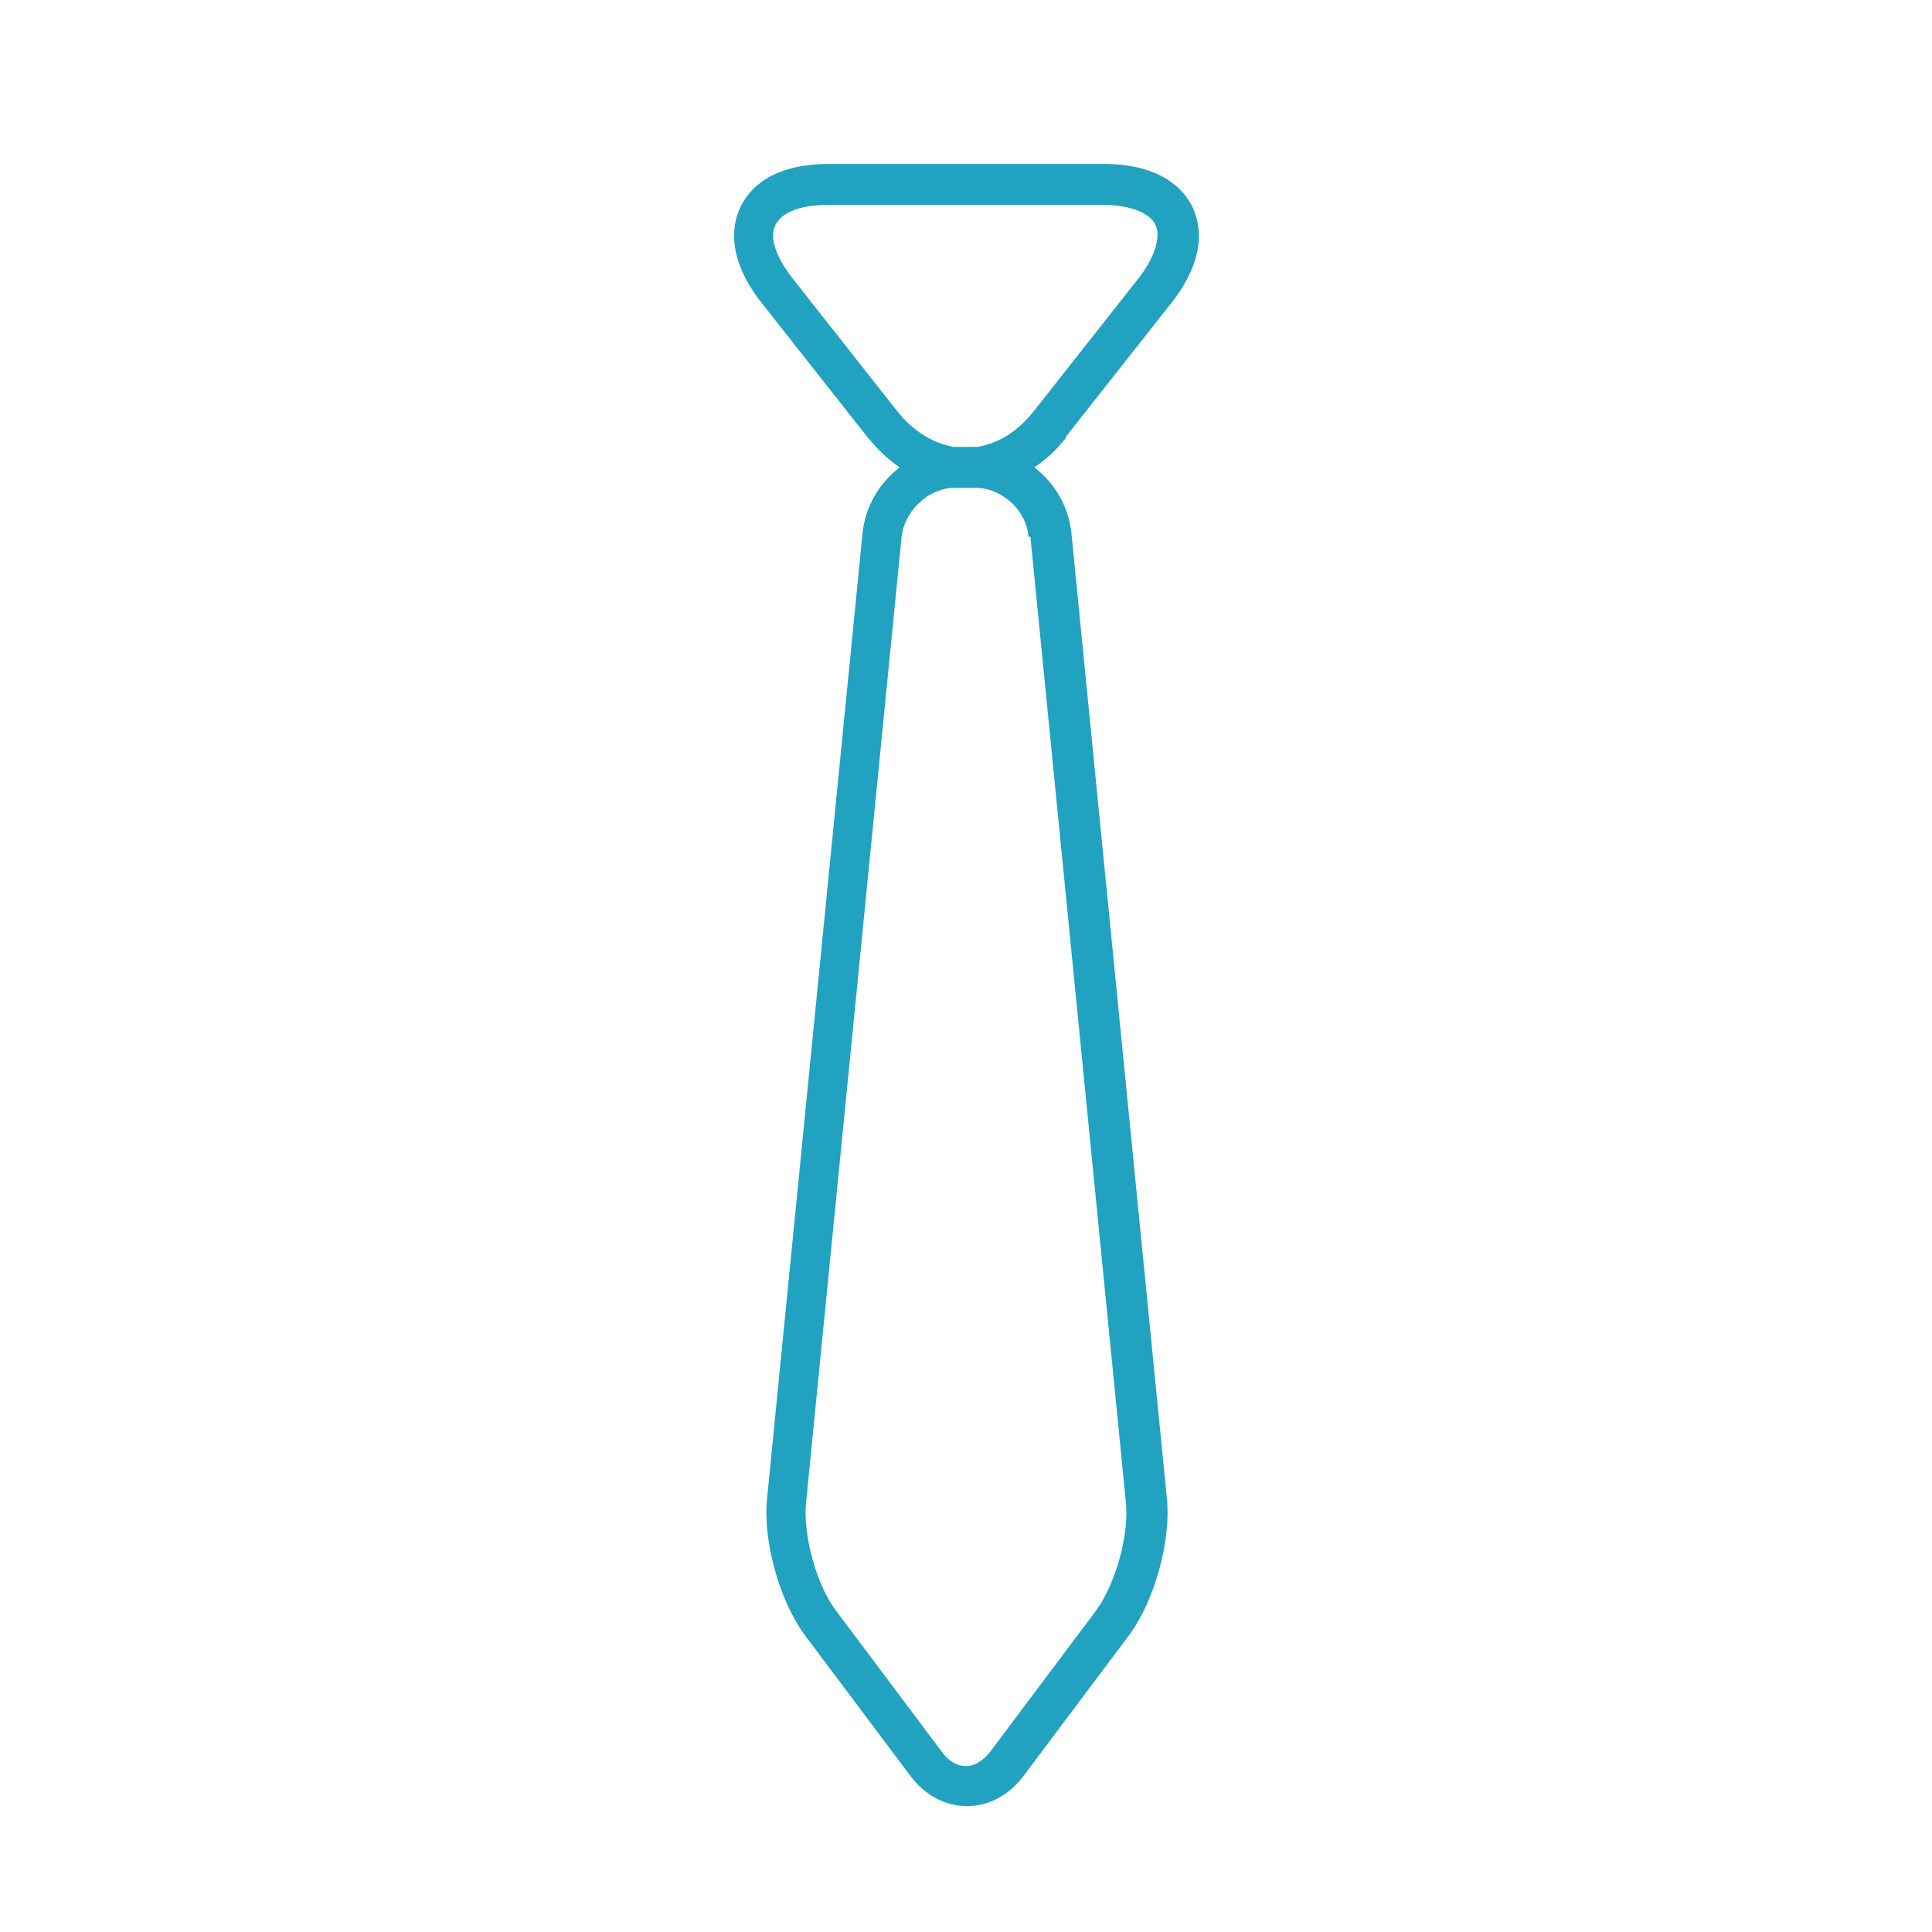 <?xml version="1.0" encoding="UTF-8"?>
<svg id="_ネクタイ" data-name="ネクタイ" xmlns="http://www.w3.org/2000/svg" version="1.1" xmlns:xlink="http://www.w3.org/1999/xlink" viewBox="0 0 198 198">
  <!-- Generator: Adobe Illustrator 29.2.1, SVG Export Plug-In . SVG Version: 2.1.0 Build 116)  -->
  <path d="M170.5-169.9v-.6h0c-1.5-8-31.3-8.3-34.7-8.3s-33.2.2-34.7,8.3h0v1.2l6.6,126.7h56.3l6.6-126.7v-.6h-.1ZM135.7-174.7c17.9,0,28.9,3,30.5,4.8-1.7,1.8-12.6,4.8-30.5,4.8s-28.9-3-30.5-4.8c1.7-1.8,12.6-4.8,30.5-4.8ZM159.9-46.7h-48.4l-6.1-118.4c8.8,3.9,27.6,4.1,30.4,4.1s21.6-.2,30.4-4.1l-6.1,118.4h-.2Z" fill="#1394b6"/>
  <path d="M88.8-137.1v-.3c-.3-6.7-3.8-12.9-9.4-16.8l-7.6-5.2v-4.3h.4c1.1,0,2.1-.9,2.1-2.1v-13.4c0-2.4-1.9-4.3-4.3-4.3h-17c-2.4,0-4.3,1.9-4.3,4.3v13.4c0,1.1.9,2.1,2.1,2.1h.4v4.3l-7.6,5.2c-5.6,3.8-9,10-9.4,16.8v36.7c0,2.2.8,4.4,2.2,6.2v.2c-1.4,1.7-2.2,3.9-2.2,6v1.1c0,2.2.8,4.4,2.2,6.2v.2c-1.4,1.7-2.2,3.9-2.2,6v1.1c0,2.2.8,4.4,2.2,6.2v.2c-1.4,1.7-2.2,3.9-2.2,6v1.1c0,2.2.8,4.4,2.2,6.2v.2c-1.4,1.7-2.2,3.9-2.2,6v.5c0,5.1,4.2,9.3,9.3,9.3h35.8c5.1,0,9.3-4.2,9.3-9.3s-.8-4.8-2.2-6.7c1.4-2,2.2-4.3,2.2-6.7s-.8-4.8-2.2-6.7c1.4-2,2.2-4.3,2.2-6.7s-.8-4.8-2.2-6.7c1.4-2,2.2-4.3,2.2-6.7s-.8-4.8-2.2-6.7c1.4-2,2.2-4.3,2.2-6.7v-35.9l.2-.3ZM38.5-135h46.2v26h-46.2s0-26,0-26ZM53-179.1s0-.1,0-.1h17s0,0,0,.1v11.3h-17.3v-11.3h.1ZM46.1-150.8l8.5-5.8c.6-.4.9-1,.9-1.7v-5.4h12.3v5.4c0,.7.3,1.3.9,1.7l8.5,5.8c4,2.7,6.6,6.9,7.4,11.6h-45.7c.8-4.7,3.4-8.9,7.4-11.6h-.2ZM82.4-93.3l.8,1c1,1.3,1.5,2.9,1.5,4.5s-.6,3.3-1.6,4.6l-.6.8c-.6.7-.6,1.8,0,2.6l.8,1c1,1.3,1.5,2.9,1.5,4.5s-.6,3.3-1.6,4.6l-.6.8c-.6.7-.6,1.8,0,2.6l.8,1c1,1.3,1.5,2.9,1.5,4.5s-.6,3.3-1.6,4.6l-.6.8c-.6.7-.6,1.8,0,2.6l.8,1c1,1.3,1.5,2.9,1.5,4.5,0,2.9-2.3,5.2-5.2,5.2h-35.8c-2.9,0-5.2-2.3-5.2-5.2v-.5c0-1.3.4-2.5,1.2-3.5l.5-.6h31.8c1.1,0,2.1-.9,2.1-2.1s-.9-2.1-2.1-2.1h-31.8l-.4-.4c-.8-1-1.3-2.3-1.3-3.6v-1.1c0-1.3.4-2.5,1.2-3.5l.5-.6h31.8c1.1,0,2.1-.9,2.1-2.1s-.9-2.1-2.1-2.1h-31.8l-.4-.4c-.8-1-1.3-2.3-1.3-3.6v-1.1c0-1.3.4-2.5,1.2-3.5l.5-.6h31.8c1.1,0,2.1-.9,2.1-2.1s-.9-2.1-2.1-2.1h-31.8l-.4-.4c-.8-1-1.3-2.3-1.3-3.6v-1.1c0-1.3.4-2.5,1.2-3.5l.5-.6h31.8c1.1,0,2.1-.9,2.1-2.1s-.9-2.1-2.1-2.1h-31.8l-.4-.4c-.8-1-1.3-2.3-1.3-3.6v-4.2h46.2v3.6c0,1.7-.6,3.3-1.6,4.6l-.6.8c-.6.7-.6,1.8,0,2.6l-.4-.4Z" fill="#1394b6"/>
  <g>
    <path d="M48.7-123.6v1h-4.1v2.4c0,0,0,.5-.2,1.2.2-.3.5-.6.8-.8.3-.2.7-.2,1-.2.8,0,1.5.3,2.1,1,.5.6.7,1.3.7,2.2s-.3,2-1,2.7c-.5.5-1.2.8-2,.8-1.5,0-2.4-.7-2.9-2l1.1-.4c.3,1,.8,1.4,1.7,1.4s1.1-.2,1.4-.7c.3-.4.4-1,.4-1.7s-.2-1.4-.5-1.8-.7-.5-1.2-.5-.8,0-1.1.4c-.3.2-.5.5-.6.9h-.9c0,0,.2-5.7.2-5.7h5v-.2Z" fill="#1394b6"/>
    <path d="M53.9-123.8c1.1,0,1.8.5,2.3,1.4.5.8.7,2.1.7,3.8,0,3.5-1,5.2-3,5.2s-1.9-.5-2.4-1.4-.7-2.1-.7-3.8c0-3.4,1-5.2,3.1-5.2ZM53.9-122.8c-.7,0-1.2.4-1.5,1.1s-.4,1.7-.4,3.1.2,2.8.5,3.4.7.8,1.3.8,1.2-.4,1.5-1.1.4-1.7.4-3.2-.2-2.7-.5-3.4c-.3-.5-.7-.8-1.3-.8h0Z" fill="#1394b6"/>
    <path d="M61.6-123.8c1.1,0,1.8.5,2.3,1.4.5.8.7,2.1.7,3.8,0,3.5-1,5.2-3,5.2s-1.9-.5-2.4-1.4-.7-2.1-.7-3.8c0-3.4,1-5.2,3.1-5.2ZM61.6-122.8c-.7,0-1.2.4-1.5,1.1s-.4,1.7-.4,3.1.2,2.8.5,3.4.7.8,1.3.8,1.2-.4,1.5-1.1.4-1.7.4-3.2-.2-2.7-.5-3.4c-.3-.5-.7-.8-1.3-.8h0Z" fill="#1394b6"/>
    <path d="M67.7-120.6v1.3c.7-1,1.5-1.4,2.3-1.4s.9,0,1.2.4c.3.3.5.6.5,1,.7-1,1.5-1.4,2.4-1.4s1.1.2,1.4.6.5.8.5,1.4v5.2h-1.1v-4.8c0-1-.4-1.4-1.2-1.4s-.7,0-1.1.4c-.3.2-.6.6-.8,1v4.8h-1.1v-4.8c0-1-.4-1.4-1.1-1.4s-.7,0-1.1.4c-.3.2-.6.6-.8,1v4.8h-1.1v-7.1s1.1,0,1.1,0Z" fill="#1394b6"/>
    <path d="M79.7-124v10.4h-1.1v-10.4h1.1Z" fill="#1394b6"/>
  </g>
  <path d="M109.2,44.8l10.8-13.7c3.8-4.8,3-8.2,2.2-9.9-.8-1.6-3-4.4-9.1-4.4h-28.1c-6.1,0-8.3,2.7-9.1,4.4-.8,1.6-1.6,5.1,2.2,9.9l10.8,13.7c1,1.2,2.1,2.3,3.3,3.1-2.1,1.6-3.5,4-3.8,6.7l-9.8,99.1c-.4,4.3,1.3,10.4,3.9,13.9l10.8,14.4c1.5,2,3.6,3.1,5.8,3.1h0c2.2,0,4.3-1.1,5.8-3.1l10.8-14.4c2.6-3.5,4.3-9.6,3.9-13.9l-9.8-99.1c-.3-2.7-1.7-5.1-3.8-6.7,1.2-.8,2.3-1.8,3.3-3.1ZM105.6,55l9.8,99.1c.3,3.3-1.1,8.3-3.1,11l-10.8,14.4c-.7.9-1.6,1.5-2.5,1.5s-1.8-.5-2.5-1.5l-10.8-14.4c-2-2.6-3.4-7.7-3.1-11l9.8-99.1c.3-2.6,2.6-4.8,5.1-5,.5,0,1,0,1.4,0s1,0,1.4,0c2.6.2,4.9,2.4,5.1,5ZM100,45.8h-2.1c0,0-.1,0-.2,0-2.1-.4-4.1-1.6-5.7-3.6l-10.8-13.7c-1.7-2.2-2.4-4.2-1.7-5.5s2.6-2,5.4-2h28.1c2.8,0,4.8.8,5.4,2s0,3.3-1.7,5.5l-10.8,13.7c-1.6,2-3.5,3.2-5.7,3.6,0,0-.1,0-.2,0Z" fill="#21a2c1"/>
</svg>